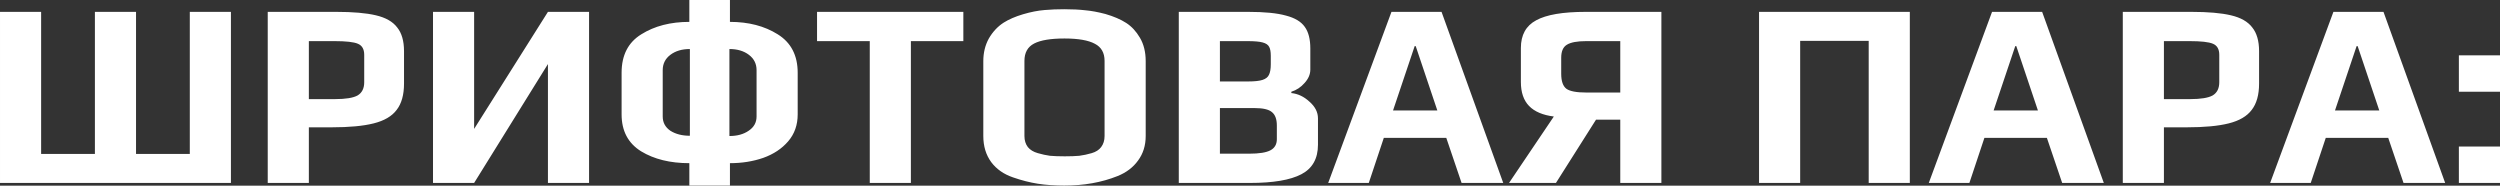 <?xml version="1.0" encoding="UTF-8"?> <svg xmlns="http://www.w3.org/2000/svg" width="2087" height="155" viewBox="0 0 2087 155" fill="none"><rect x="0" y="0" width="2087" height="155" fill="#333333" stroke="none"/> <path d="M0.002 9.902H34.331V128.516H79.224V9.902H113.554V128.516H158.447V9.902H192.776V152.723H0.002V9.902ZM223.503 9.902H280.719C294.656 9.902 305.659 10.856 313.728 12.763C321.944 14.671 327.886 18.045 331.553 22.886C335.368 27.581 337.275 34.183 337.275 42.692V69.76C337.275 79.149 335.221 86.484 331.113 91.766C327.152 97.047 320.77 100.788 311.968 102.989C303.312 105.19 291.575 106.29 276.758 106.29H257.832V152.723H223.503V9.902ZM279.619 82.743C288.568 82.743 294.876 81.716 298.544 79.662C302.212 77.462 304.046 73.794 304.046 68.659V45.773C304.046 41.078 302.285 37.997 298.764 36.53C295.39 35.063 288.861 34.329 279.178 34.329H257.832V82.743H279.619ZM361.472 9.902H395.801V107.61L457.419 9.902H491.749V152.723H457.419V53.475L395.801 152.723H361.472V9.902ZM575.465 136.218C559.474 136.218 546.05 132.918 535.194 126.316C524.337 119.567 518.909 109.297 518.909 95.507V60.737C518.909 46.066 524.411 35.356 535.414 28.608C546.417 21.712 559.767 18.265 575.465 18.265V-0H609.355V18.265C624.906 18.265 638.183 21.712 649.186 28.608C660.336 35.503 665.911 46.213 665.911 60.737V95.507C665.911 104.309 663.27 111.791 657.989 117.953C652.707 124.115 645.739 128.736 637.083 131.817C628.574 134.751 619.331 136.218 609.355 136.218V154.924H575.465V136.218ZM575.905 40.931C569.304 40.931 563.875 42.545 559.621 45.773C555.366 49 553.239 53.255 553.239 58.536V97.267C553.239 102.255 555.366 106.217 559.621 109.151C564.022 111.938 569.45 113.332 575.905 113.332V40.931ZM608.915 113.552C615.37 113.552 620.725 112.085 624.979 109.151C629.381 106.217 631.581 102.255 631.581 97.267V58.536C631.581 53.255 629.454 49 625.199 45.773C620.945 42.545 615.517 40.931 608.915 40.931V113.552ZM726.079 34.329H682.067V9.902H804.201V34.329H760.409V152.723H726.079V34.329ZM888.425 154.924C880.503 154.924 873.168 154.41 866.419 153.383C859.817 152.356 852.922 150.596 845.733 148.102C837.958 145.461 831.869 141.207 827.468 135.338C823.067 129.323 820.866 122.061 820.866 113.552V51.054C820.866 44.012 822.406 37.704 825.487 32.129C828.715 26.554 832.823 22.153 837.811 18.925C842.212 16.138 847.64 13.79 854.095 11.883C860.551 9.976 866.566 8.802 872.141 8.362C877.275 7.922 882.704 7.702 888.425 7.702C895.174 7.702 901.042 7.995 906.03 8.582C911.018 9.022 916.593 10.049 922.755 11.663C929.797 13.717 935.592 16.211 940.14 19.145C944.688 22.079 948.502 26.187 951.583 31.469C954.811 36.897 956.425 43.425 956.425 51.054V113.552C956.425 121.474 954.297 128.296 950.043 134.018C945.935 139.739 940.213 144.067 932.878 147.002C919.674 152.283 904.857 154.924 888.425 154.924ZM888.865 130.497C893.707 130.497 897.741 130.35 900.969 130.057C904.343 129.617 907.791 128.883 911.312 127.856C914.833 126.829 917.474 125.142 919.234 122.795C921.141 120.301 922.095 117.22 922.095 113.552V50.834C922.095 44.086 919.381 39.318 913.953 36.53C908.524 33.596 900.089 32.129 888.645 32.129C877.202 32.129 868.766 33.523 863.338 36.31C857.91 39.097 855.196 43.939 855.196 50.834V113.552C855.196 117.22 856.149 120.301 858.057 122.795C859.964 125.142 862.751 126.829 866.419 127.856C869.94 128.883 873.314 129.617 876.542 130.057C879.916 130.35 884.024 130.497 888.865 130.497ZM984.051 9.902H1041.93C1055.57 9.902 1066.06 10.93 1073.4 12.983C1080.88 14.891 1086.16 18.045 1089.24 22.446C1092.32 26.701 1093.86 32.716 1093.86 40.491V58.096C1093.86 62.057 1092.25 65.798 1089.02 69.319C1085.94 72.84 1082.27 75.261 1078.02 76.582V77.682C1083.59 78.269 1088.65 80.689 1093.2 84.944C1097.9 89.052 1100.24 93.673 1100.24 98.808V120.814C1100.24 132.404 1095.62 140.62 1086.38 145.461C1077.14 150.302 1062.83 152.723 1043.47 152.723H984.051V9.902ZM1041.93 67.999C1047.36 67.999 1051.39 67.559 1054.03 66.679C1056.67 65.798 1058.43 64.405 1059.31 62.498C1060.34 60.444 1060.85 57.509 1060.85 53.695V46.653C1060.85 43.279 1060.41 40.785 1059.53 39.171C1058.65 37.41 1056.82 36.163 1054.03 35.43C1051.39 34.696 1047.14 34.329 1041.27 34.329H1018.38V67.999H1041.93ZM1042.81 128.296C1051.17 128.296 1057.11 127.343 1060.63 125.435C1064.15 123.528 1065.91 120.447 1065.91 116.193V104.749C1065.91 99.468 1064.52 95.727 1061.73 93.526C1059.09 91.326 1054.32 90.225 1047.43 90.225H1018.38V128.296H1042.81ZM1161.59 9.902H1203.4L1254.9 152.723H1220.13L1207.36 115.092H1155.21L1142.66 152.723H1108.77L1161.59 9.902ZM1199.88 92.206L1181.84 38.511H1180.96L1162.91 92.206H1199.88ZM1297.14 97.267C1287.9 96.094 1281 93.159 1276.46 88.465C1271.91 83.77 1269.63 77.095 1269.63 68.439V40.051C1269.63 29.195 1273.89 21.492 1282.4 16.945C1290.91 12.25 1304.7 9.902 1323.77 9.902H1386.93V152.723H1352.6V99.908H1332.35L1298.9 152.723H1259.73L1297.14 97.267ZM1352.6 77.242V34.329H1324.21C1316.58 34.329 1311.15 35.356 1307.92 37.41C1304.84 39.318 1303.3 42.912 1303.3 48.193V61.617C1303.3 67.779 1304.77 71.96 1307.7 74.161C1310.64 76.215 1316.14 77.242 1324.21 77.242H1352.6ZM1468.45 9.902H1594.32V152.723H1559.99V34.109H1502.78V152.723H1468.45V9.902ZM1662.96 9.902H1704.78L1756.27 152.723H1721.5L1708.74 115.092H1656.58L1644.04 152.723H1610.15L1662.96 9.902ZM1701.25 92.206L1683.21 38.511H1682.33L1664.28 92.206H1701.25ZM1772.11 9.902H1829.32C1843.26 9.902 1854.26 10.856 1862.33 12.763C1870.55 14.671 1876.49 18.045 1880.16 22.886C1883.97 27.581 1885.88 34.183 1885.88 42.692V69.76C1885.88 79.149 1883.83 86.484 1879.72 91.766C1875.76 97.047 1869.37 100.788 1860.57 102.989C1851.92 105.19 1840.18 106.29 1825.36 106.29H1806.44V152.723H1772.11V9.902ZM1828.22 82.743C1837.17 82.743 1843.48 81.716 1847.15 79.662C1850.82 77.462 1852.65 73.794 1852.65 68.659V45.773C1852.65 41.078 1850.89 37.997 1847.37 36.53C1843.99 35.063 1837.47 34.329 1827.78 34.329H1806.44V82.743H1828.22ZM1947.93 9.902H1989.74L2041.23 152.723H2006.46L1993.7 115.092H1941.55L1929 152.723H1895.11L1947.93 9.902ZM1986.22 92.206L1968.17 38.511H1967.29L1949.25 92.206H1986.22ZM2052.67 46.213H2087V76.582H2052.67V46.213ZM2052.67 122.354H2087V152.723H2052.67V122.354Z" fill="white"></path> </svg> 